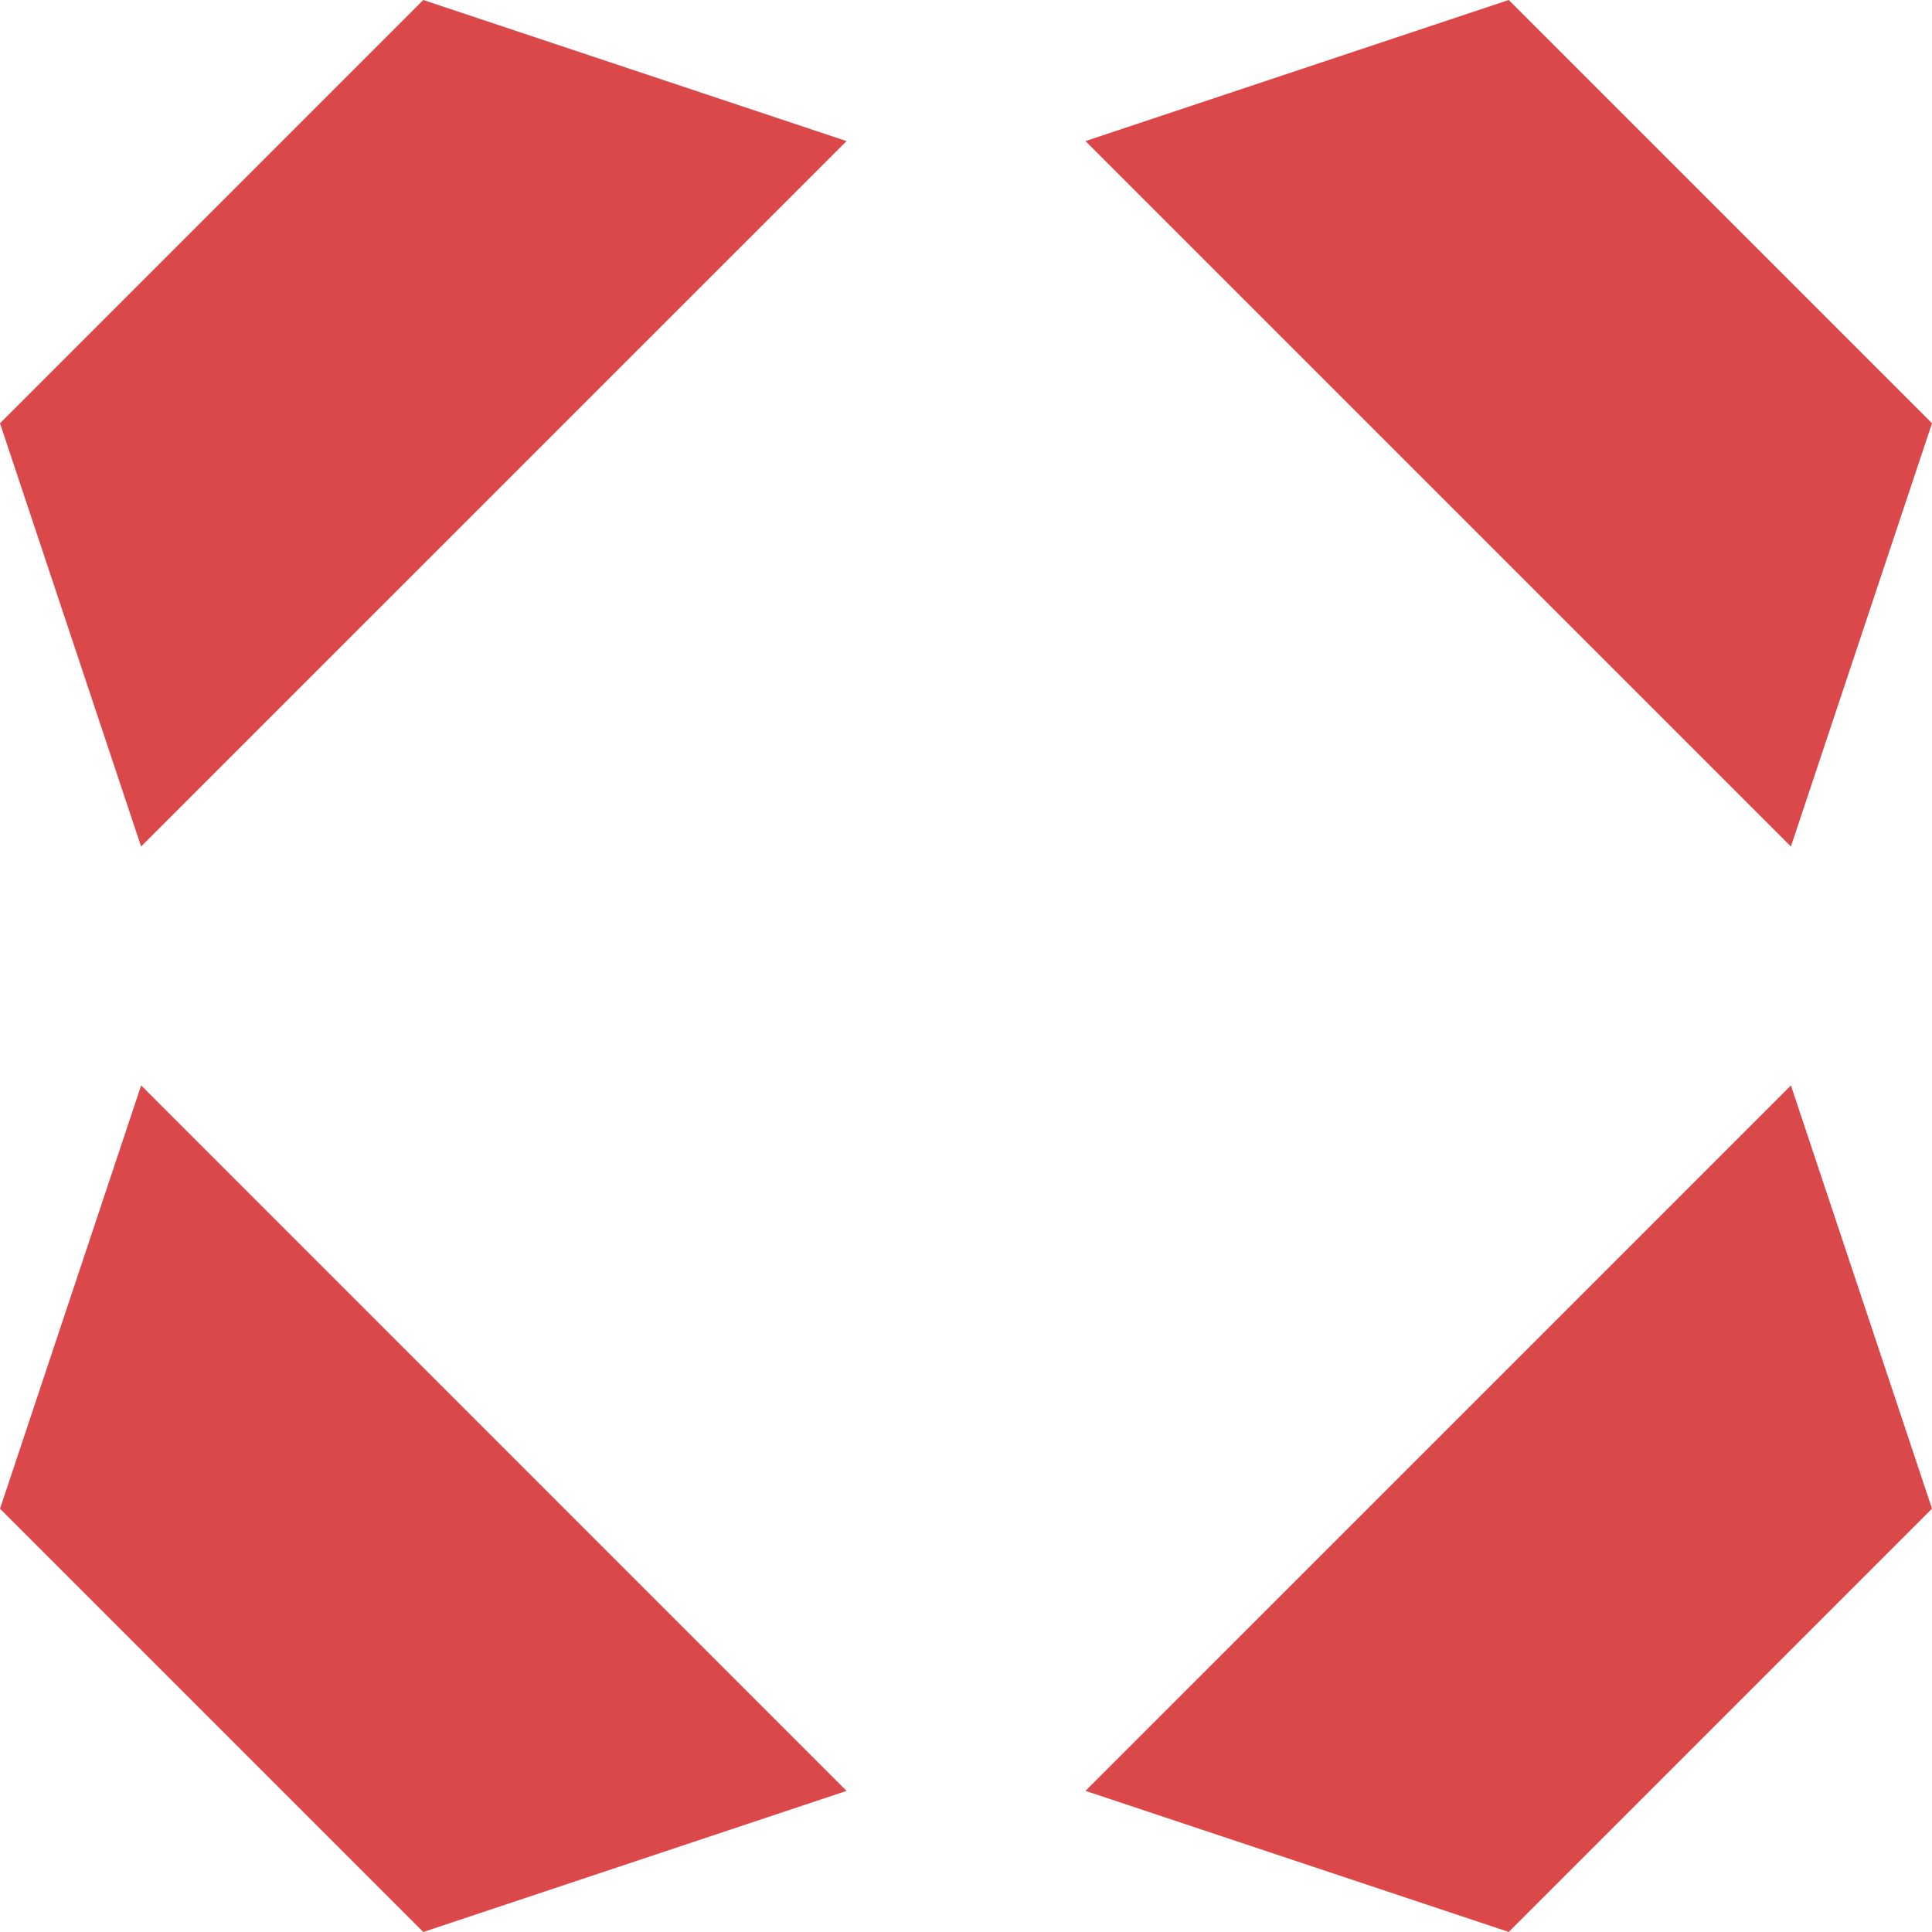 <svg xmlns="http://www.w3.org/2000/svg" width="40.203" height="40.203" viewBox="0 0 40.203 40.203">
  <g fill="#da4849" data-name="Groupe 206">
    <path d="M8.808 0l8.808 2.936-14.68 14.679L0 8.808z" data-name="Tracé 368" />
    <path d="M31.395 40.202l-8.808-2.936 14.68-14.679 2.936 8.807z" data-name="Tracé 369" />
    <path d="M.001 31.395l2.936-8.808 14.679 14.68-8.807 2.936z" data-name="Tracé 370" />
    <path d="M40.203 8.808l-2.936 8.807L22.588 2.936 31.395 0z" data-name="Tracé 371" />
  </g>
</svg>